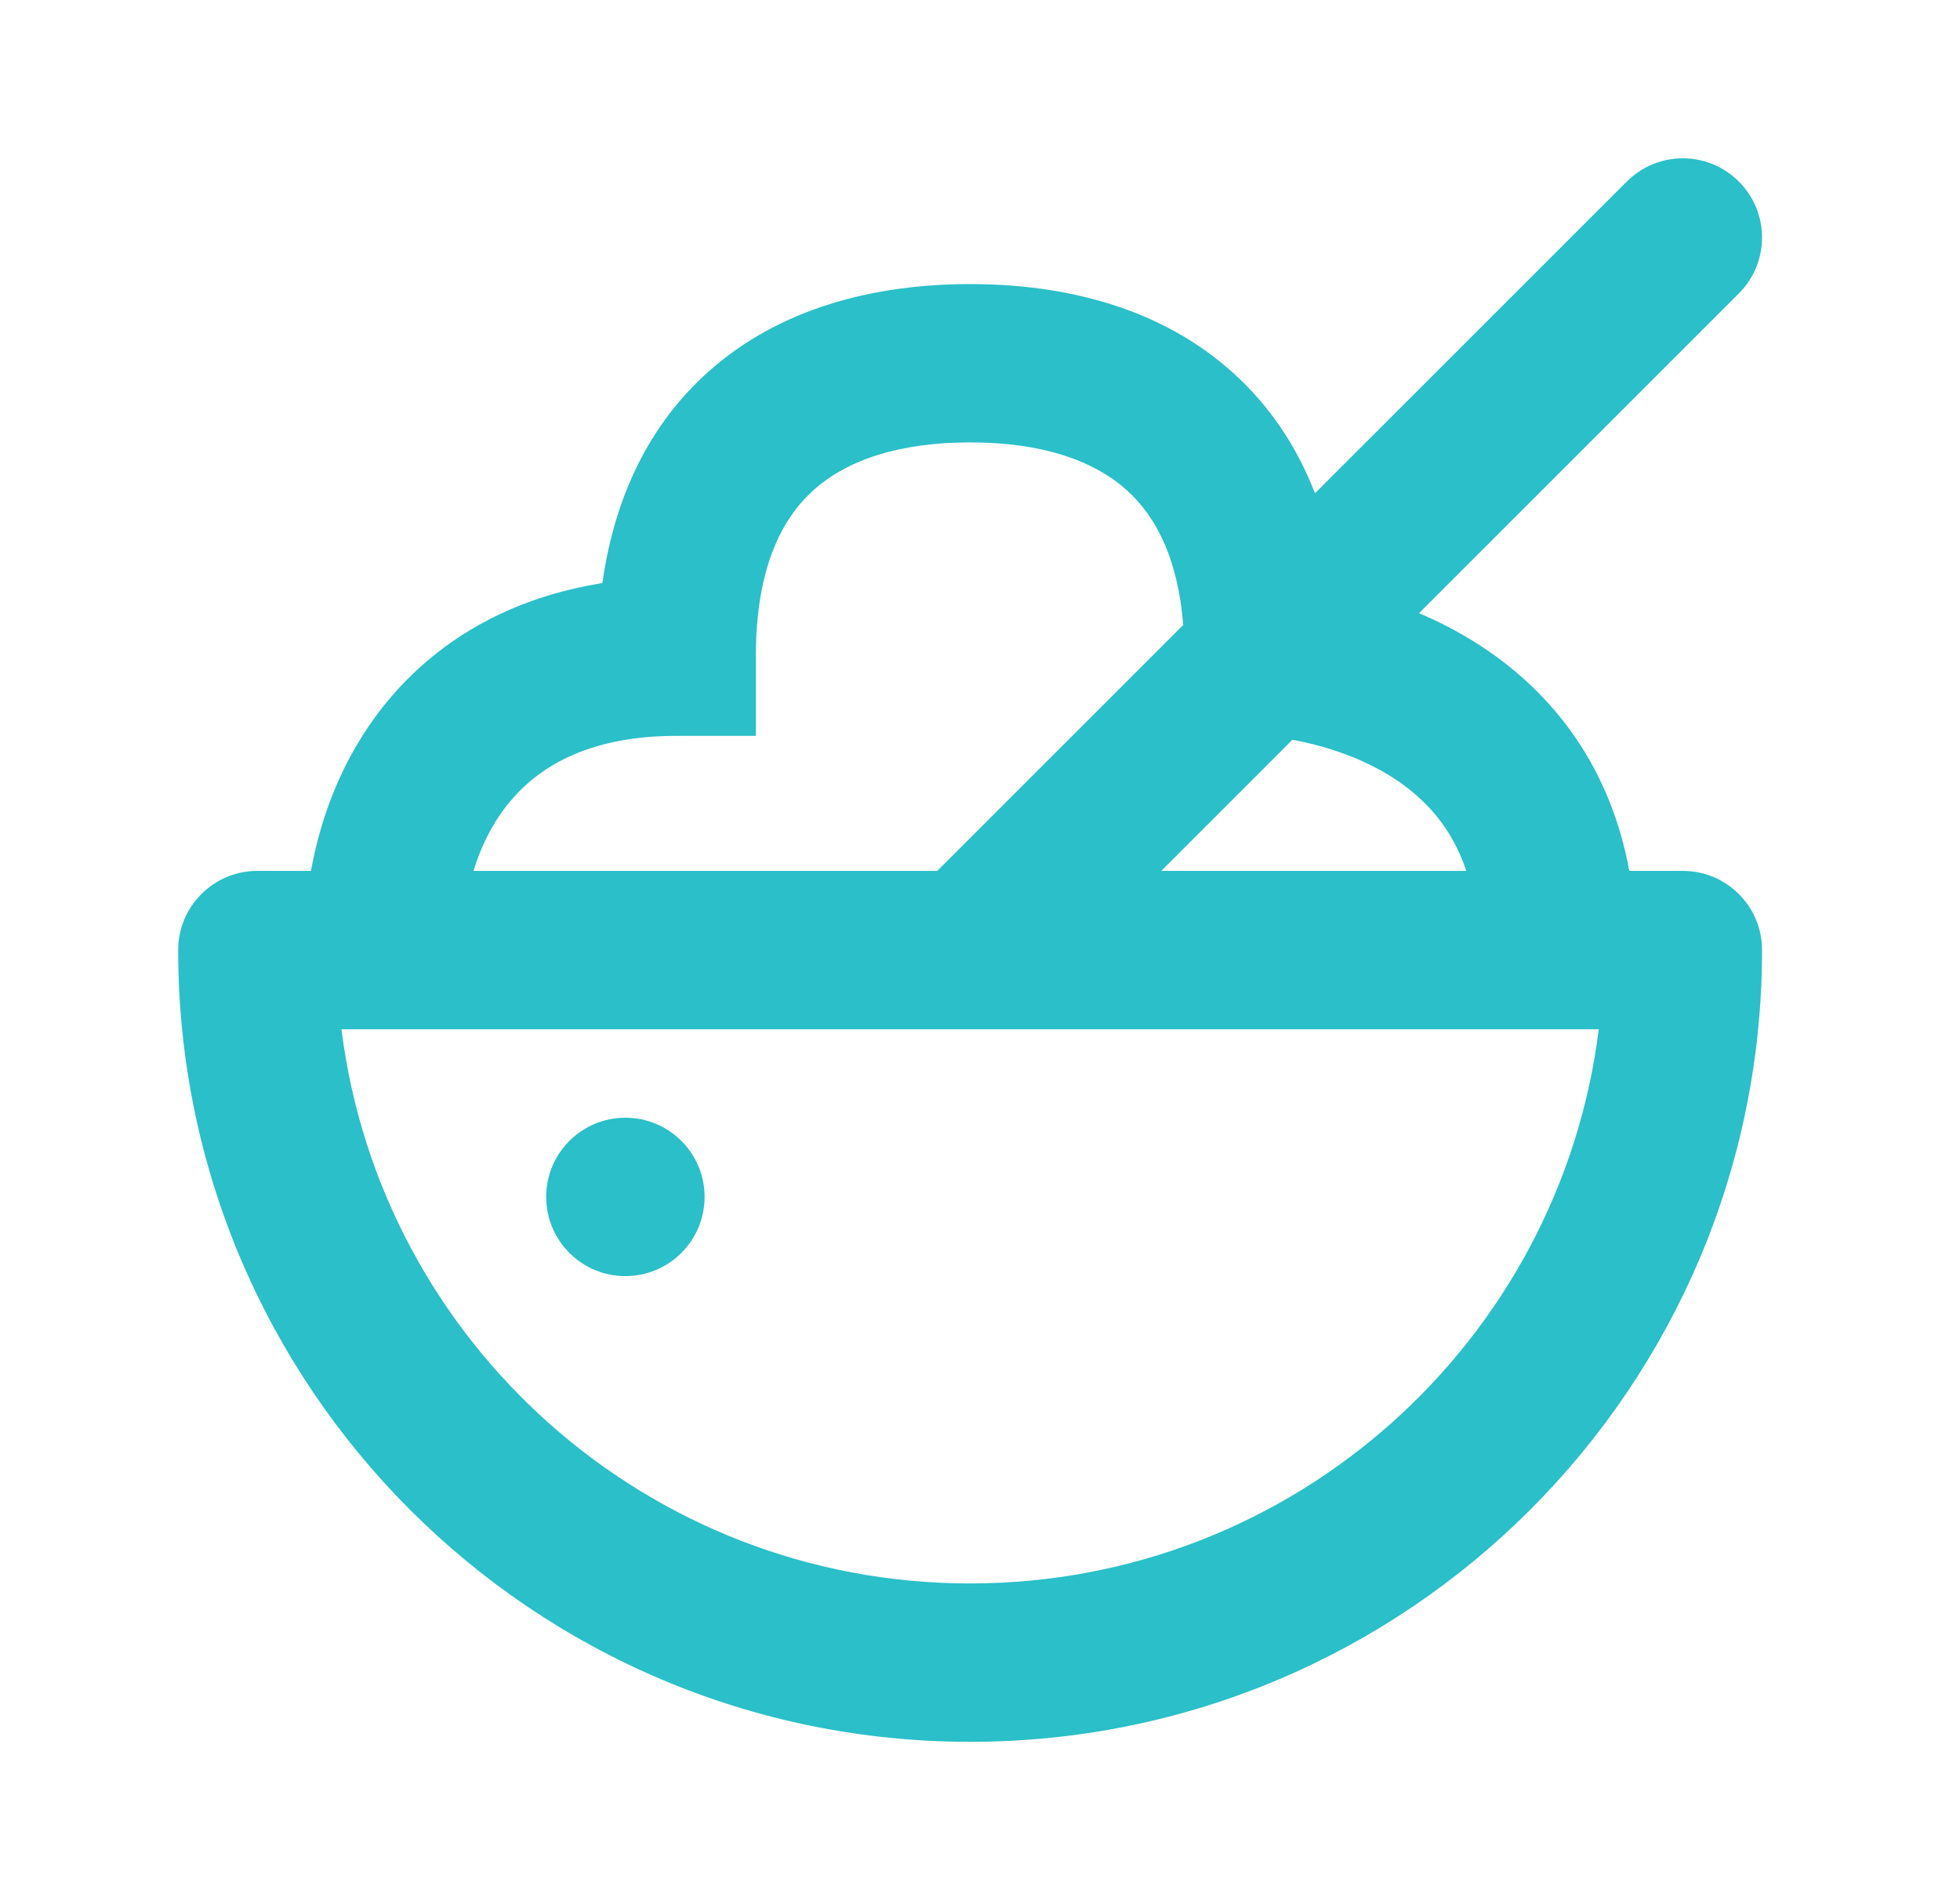 <svg width="33" height="32" viewBox="0 0 33 32" fill="none" xmlns="http://www.w3.org/2000/svg">
<path d="M10.529 21.49C11.266 21.49 11.863 20.893 11.863 20.156C11.863 19.42 11.266 18.823 10.529 18.823C9.793 18.823 9.196 19.42 9.196 20.156C9.196 20.893 9.793 21.49 10.529 21.49Z" fill="#2ABFC9"/>
<path fill-rule="evenodd" clip-rule="evenodd" d="M20.755 6.273C21.369 6.825 21.831 7.509 22.14 8.307L27.391 3.057C27.911 2.536 28.756 2.536 29.276 3.057C29.797 3.577 29.797 4.421 29.276 4.942L23.892 10.326C24.045 10.391 24.2 10.463 24.355 10.543C25.122 10.938 25.933 11.541 26.55 12.458C26.969 13.081 27.276 13.814 27.432 14.666H28.333C29.07 14.666 29.667 15.263 29.667 15.999C29.667 23.363 23.697 29.333 16.333 29.333C8.97 29.333 3 23.363 3 15.999C3 15.263 3.597 14.666 4.333 14.666H5.236C5.424 13.621 5.85 12.593 6.586 11.735C7.44 10.738 8.637 10.059 10.142 9.82C10.349 8.351 10.94 7.148 11.912 6.273C13.119 5.187 14.719 4.784 16.334 4.784C17.948 4.784 19.548 5.187 20.755 6.273ZM6.46 17.333H26.207L26.216 17.333L26.225 17.333H26.918C26.261 22.594 21.773 26.666 16.333 26.666C10.894 26.666 6.405 22.594 5.749 17.333H6.442L6.451 17.333L6.46 17.333ZM24.687 14.666H19.552L21.76 12.458L21.797 12.465C22.177 12.537 22.664 12.672 23.136 12.915C23.603 13.155 24.028 13.487 24.338 13.947C24.471 14.145 24.593 14.382 24.687 14.666ZM18.971 8.255C19.436 8.674 19.83 9.363 19.921 10.526L15.781 14.666H7.973C8.112 14.209 8.326 13.802 8.611 13.47C9.12 12.875 9.966 12.392 11.392 12.392H12.726V11.058C12.726 9.567 13.164 8.734 13.696 8.255C14.254 7.753 15.125 7.45 16.334 7.45C17.542 7.45 18.413 7.753 18.971 8.255Z" fill="#2ABFC9"/>
</svg>
